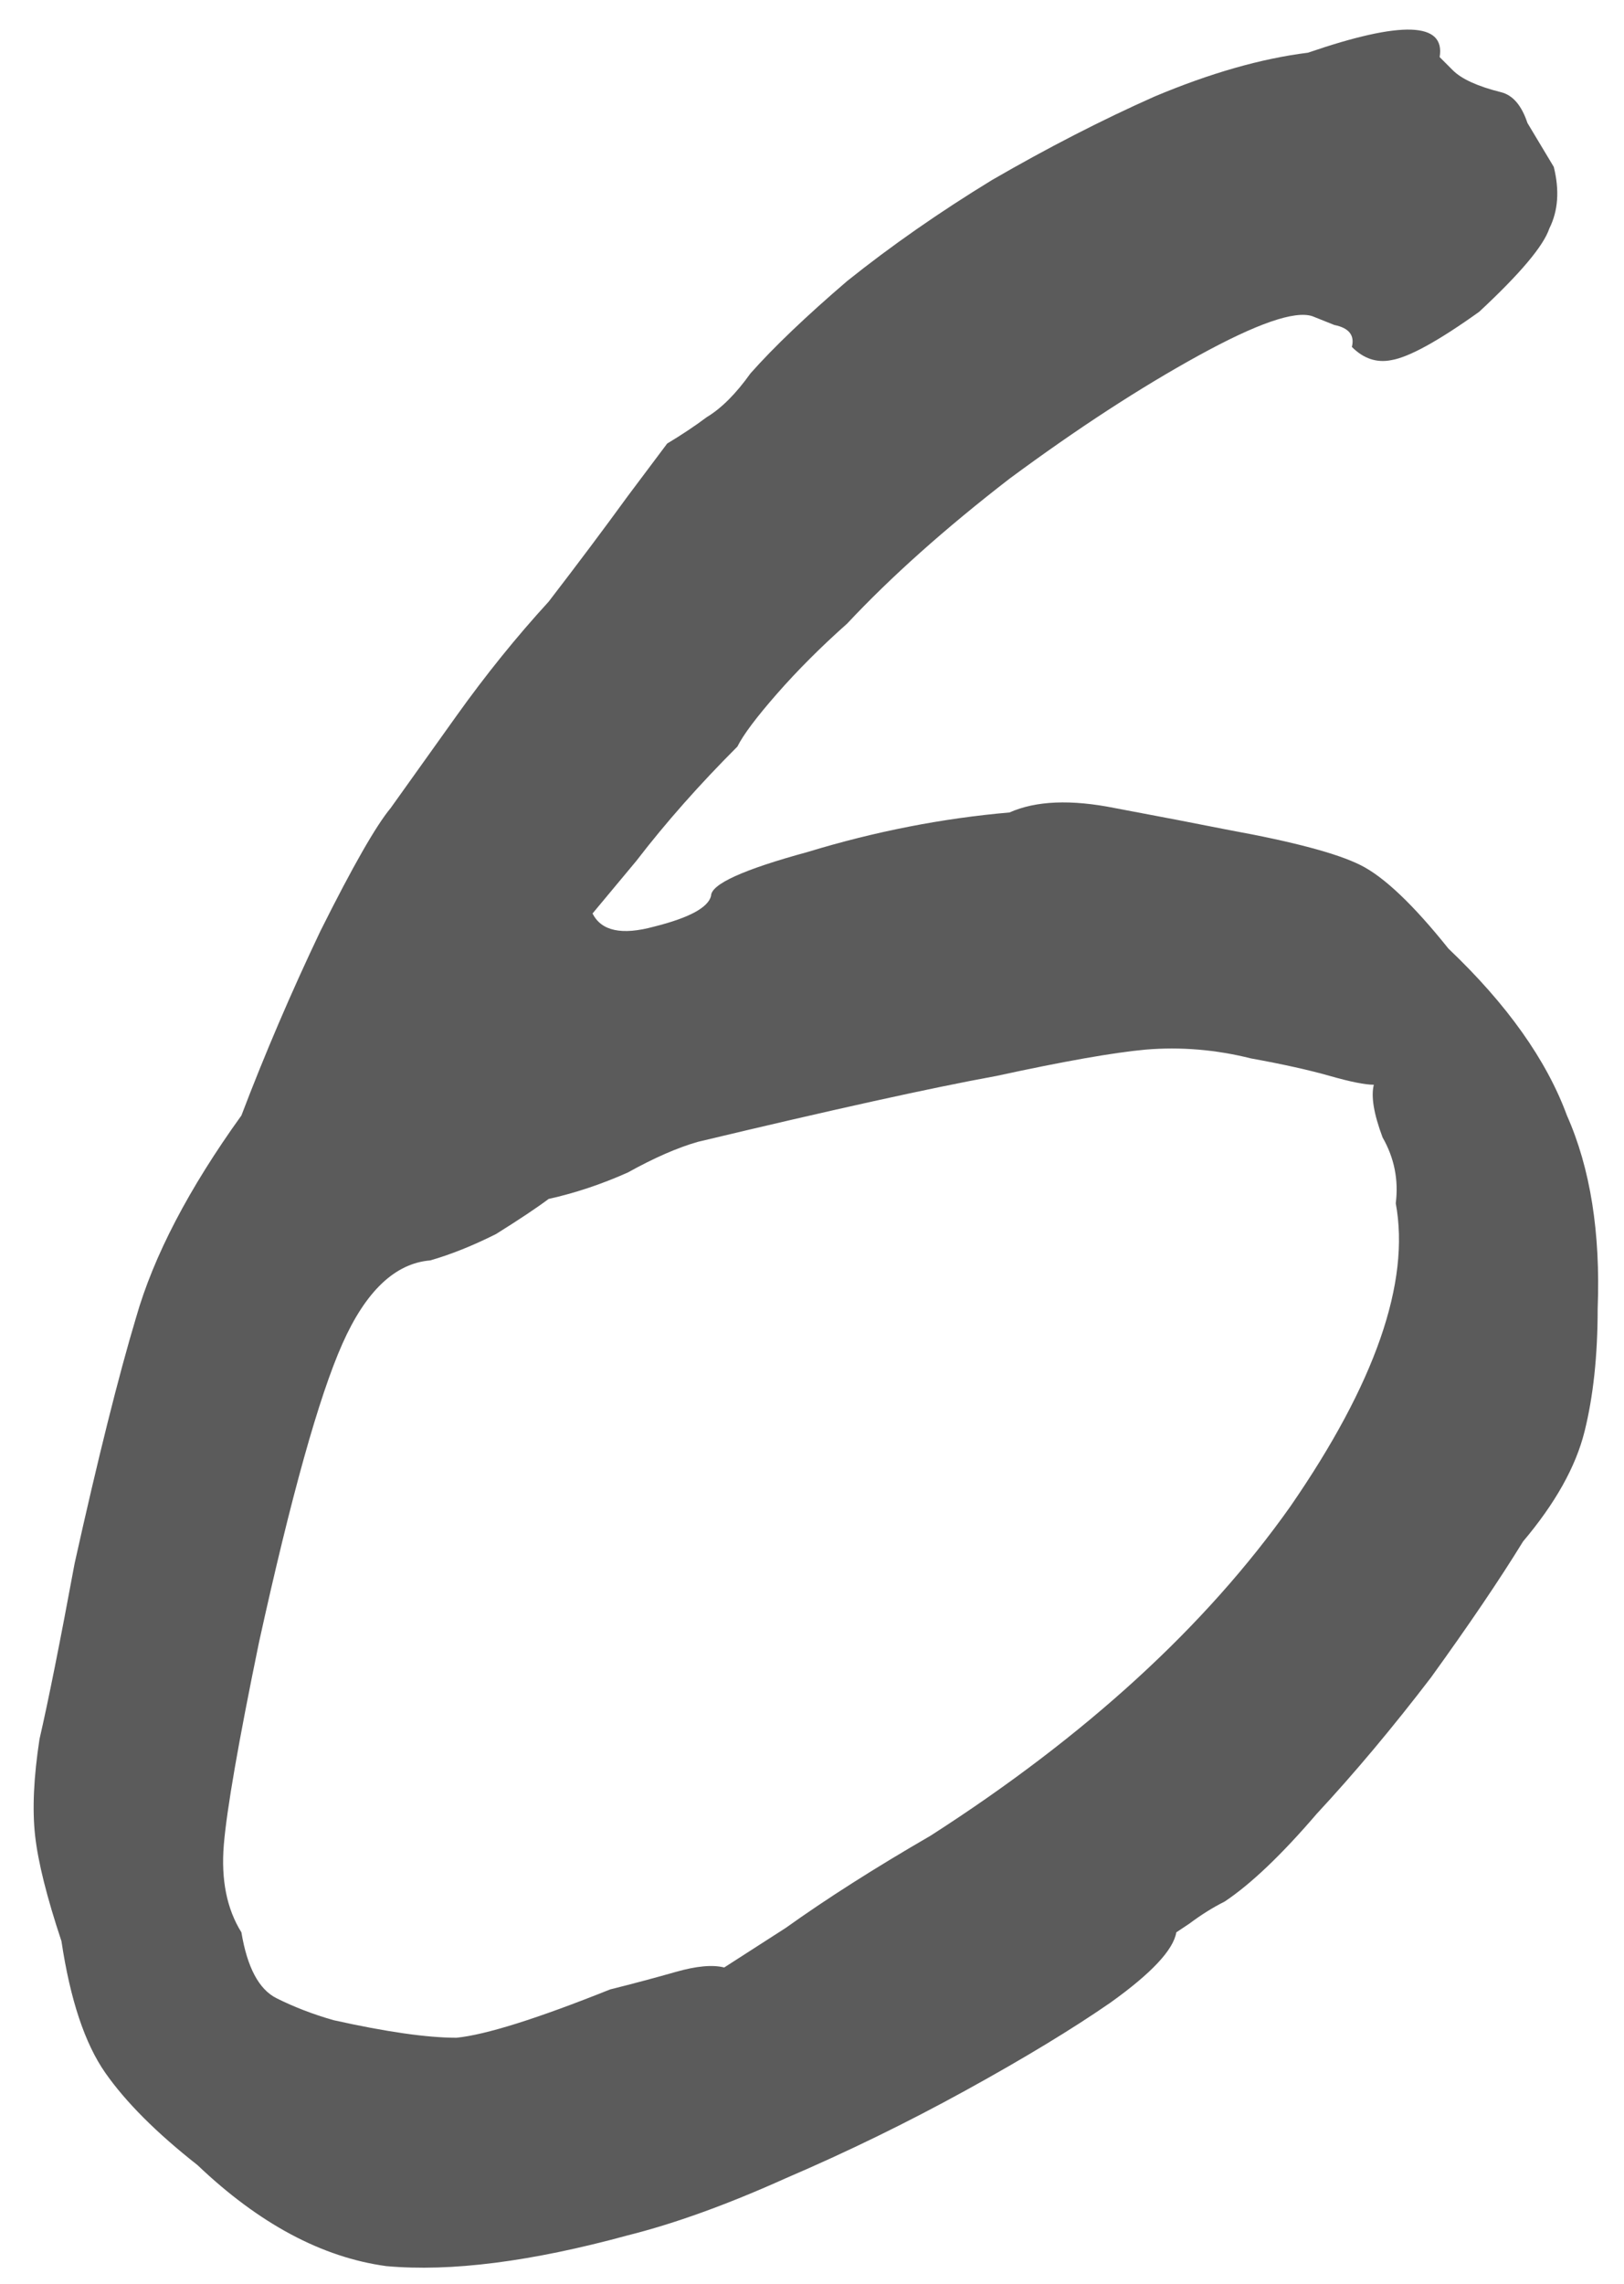 <?xml version="1.0" encoding="UTF-8"?> <svg xmlns="http://www.w3.org/2000/svg" width="37" height="52" viewBox="0 0 37 52" fill="none"><path d="M14.3 50.9C12.1 51.5 10.267 51.733 8.8 51.6C7.333 51.4 5.9 50.633 4.5 49.3C3.567 48.567 2.867 47.867 2.4 47.2C1.933 46.533 1.6 45.533 1.4 44.2C1.067 43.2 0.867 42.4 0.8 41.8C0.733 41.2 0.767 40.467 0.9 39.6C1.1 38.733 1.367 37.4 1.7 35.6C2.233 33.2 2.7 31.333 3.1 30C3.5 28.6 4.3 27.067 5.5 25.4C6.033 24 6.633 22.6 7.3 21.2C8.033 19.733 8.567 18.8 8.9 18.4C9.233 17.933 9.733 17.233 10.4 16.3C11.067 15.367 11.767 14.5 12.5 13.7C13.167 12.833 13.767 12.033 14.3 11.3C14.9 10.5 15.2 10.1 15.2 10.1C15.533 9.9 15.833 9.7 16.1 9.5C16.433 9.3 16.767 8.967 17.1 8.5C17.633 7.9 18.367 7.2 19.3 6.4C20.3 5.6 21.4 4.833 22.6 4.1C23.867 3.367 25.1 2.733 26.3 2.2C27.567 1.667 28.733 1.333 29.8 1.2C31.933 0.467 32.933 0.5 32.8 1.3C32.8 1.3 32.9 1.4 33.1 1.6C33.3 1.8 33.667 1.967 34.2 2.1C34.467 2.167 34.667 2.4 34.8 2.8C35 3.133 35.2 3.467 35.4 3.8C35.533 4.333 35.5 4.8 35.3 5.2C35.167 5.6 34.633 6.233 33.7 7.1C32.767 7.767 32.1 8.133 31.7 8.2C31.367 8.267 31.067 8.167 30.8 7.9C30.867 7.633 30.733 7.467 30.4 7.4C30.067 7.267 29.9 7.2 29.9 7.2C29.5 7.067 28.633 7.367 27.3 8.1C25.967 8.833 24.533 9.767 23 10.9C21.533 12.033 20.3 13.133 19.3 14.2C18.7 14.733 18.167 15.267 17.7 15.8C17.233 16.333 16.933 16.733 16.8 17C15.933 17.867 15.167 18.733 14.5 19.6C13.833 20.4 13.5 20.8 13.5 20.8C13.7 21.2 14.167 21.3 14.9 21.1C15.7 20.9 16.133 20.667 16.2 20.4C16.2 20.133 16.933 19.8 18.4 19.4C19.933 18.933 21.467 18.633 23 18.5C23.6 18.233 24.4 18.2 25.4 18.4C26.467 18.6 27.333 18.767 28 18.9C29.467 19.167 30.467 19.433 31 19.7C31.533 19.967 32.2 20.6 33 21.6C34.333 22.867 35.233 24.133 35.7 25.4C36.233 26.6 36.467 28.067 36.4 29.8C36.4 30.867 36.3 31.8 36.1 32.6C35.9 33.4 35.433 34.233 34.7 35.1C34.167 35.967 33.467 37 32.6 38.2C31.733 39.333 30.867 40.367 30 41.3C29.2 42.233 28.5 42.9 27.9 43.3C27.633 43.433 27.367 43.6 27.1 43.8C26.9 43.933 26.8 44 26.8 44C26.733 44.4 26.233 44.933 25.3 45.6C24.433 46.2 23.333 46.867 22 47.6C20.667 48.333 19.3 49 17.9 49.6C16.567 50.2 15.367 50.633 14.3 50.9ZM7.6 46C8.8 46.267 9.733 46.4 10.4 46.4C11.067 46.333 12.233 45.967 13.9 45.3C14.433 45.167 14.933 45.033 15.4 44.9C15.867 44.767 16.233 44.733 16.5 44.8C16.5 44.8 16.967 44.5 17.9 43.9C18.833 43.233 19.933 42.533 21.2 41.8C24.733 39.533 27.467 37.033 29.4 34.3C31.333 31.5 32.133 29.2 31.8 27.4C31.867 26.867 31.767 26.367 31.5 25.9C31.3 25.367 31.233 24.967 31.3 24.7C31.1 24.7 30.767 24.633 30.3 24.5C29.833 24.367 29.233 24.233 28.5 24.1C27.7 23.9 26.9 23.833 26.1 23.9C25.367 23.967 24.233 24.167 22.7 24.5C21.233 24.767 18.967 25.267 15.9 26C15.433 26.133 14.9 26.367 14.3 26.7C13.7 26.967 13.1 27.167 12.5 27.3C12.233 27.5 11.833 27.767 11.3 28.1C10.767 28.367 10.267 28.567 9.8 28.7C9 28.767 8.333 29.4 7.8 30.6C7.267 31.8 6.633 34.067 5.9 37.4C5.433 39.667 5.167 41.2 5.1 42C5.033 42.8 5.167 43.467 5.5 44C5.633 44.8 5.9 45.3 6.3 45.5C6.7 45.7 7.133 45.867 7.6 46Z" fill="#5B5B5B"></path></svg> 